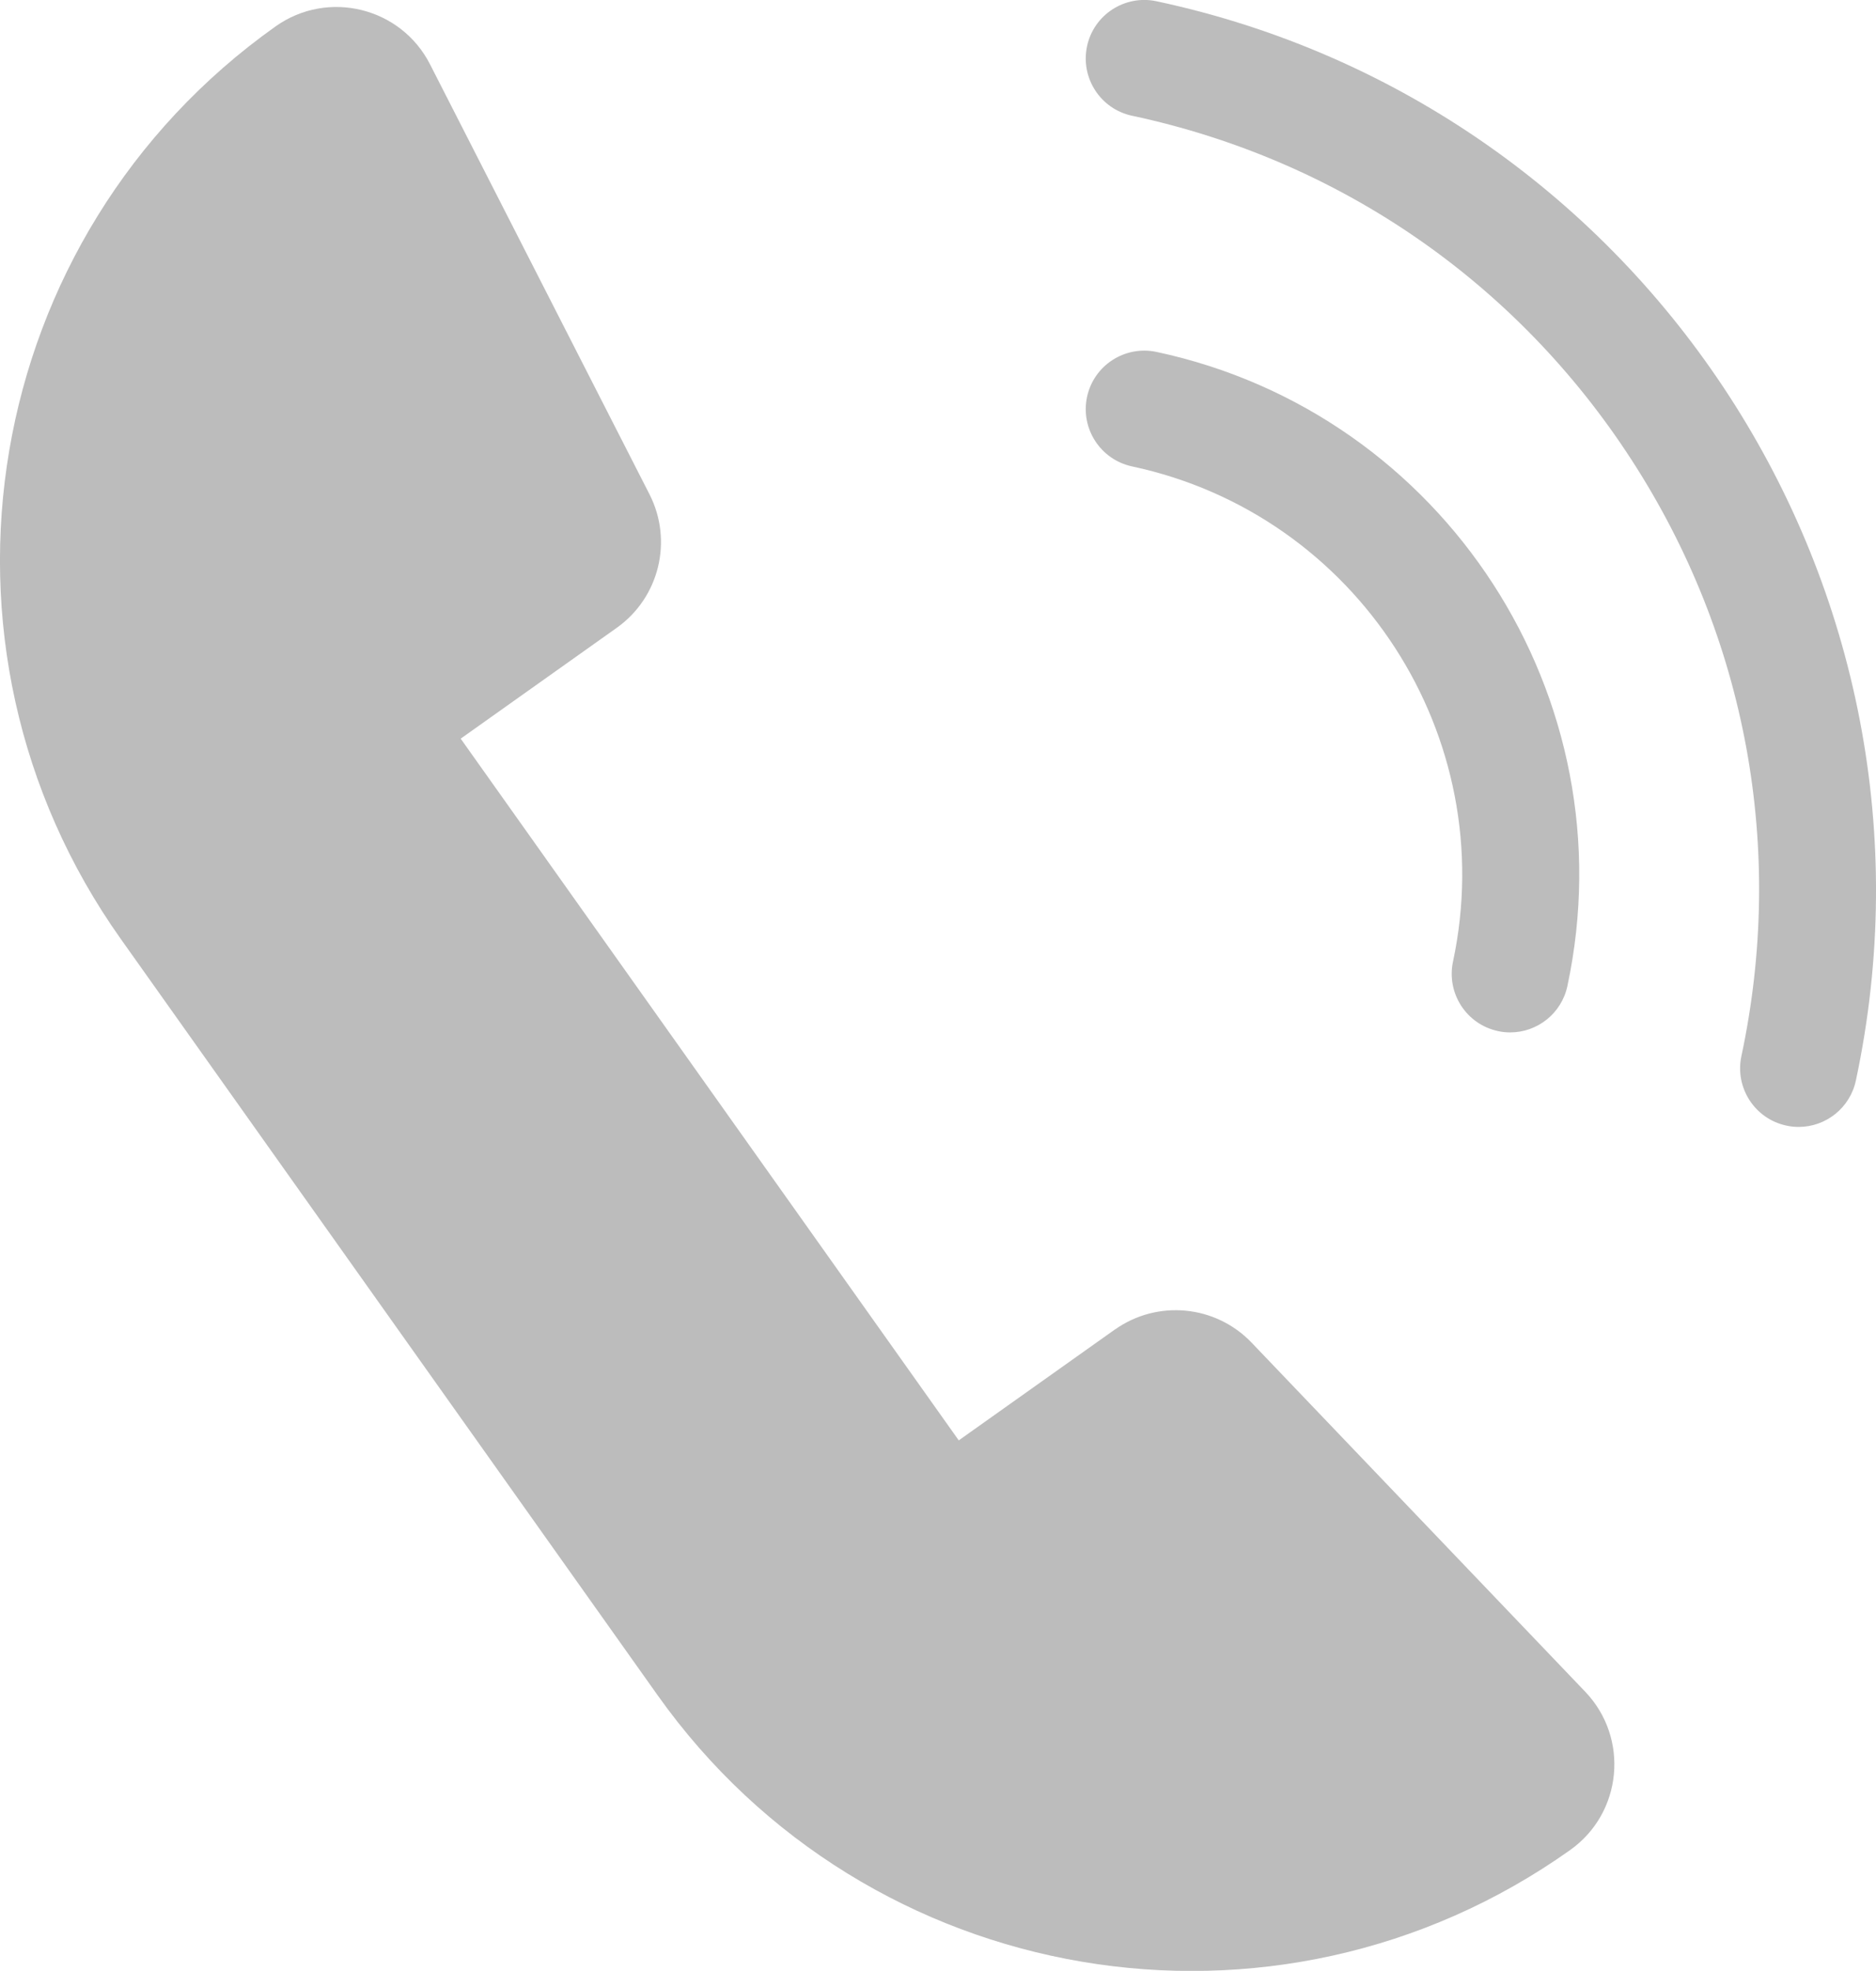<?xml version="1.0" encoding="UTF-8"?>
<svg id="Layer_2" data-name="Layer 2" xmlns="http://www.w3.org/2000/svg" viewBox="0 0 240.42 252.52">
  <defs>
    <style>
      .cls-1 {
        fill: #bcbcbc;
      }
    </style>
  </defs>
  <g id="Layer_1-2" data-name="Layer 1">
    <g>
      <path class="cls-1" d="M142.87,170.35l-20,14.2-63.83-89.91,20-14.2c5.45-3.87,7.23-11.15,4.2-17.1L55.11,8.24c-3.73-7.31-13.09-9.61-19.79-4.86h0C-2.45,30.19-11.33,82.55,15.49,120.32l68.79,96.89c26.82,37.77,79.17,46.65,116.94,19.83h0c6.7-4.75,7.61-14.34,1.94-20.28l-42.76-44.73c-4.62-4.83-12.08-5.54-17.53-1.67Z"/>
      <path class="cls-1" d="M230.51,144.39c-.52,0-1.05-.05-1.57-.17-4.05-.86-6.63-4.85-5.77-8.9,5.66-26.52.66-53.66-14.09-76.42-14.75-22.76-37.48-38.41-64-44.07-4.05-.86-6.63-4.85-5.77-8.9.86-4.05,4.85-6.63,8.9-5.77,62.84,13.41,103.05,75.45,89.63,138.29-.75,3.52-3.86,5.94-7.33,5.94Z"/>
      <path class="cls-1" d="M193.55,132.28c-.52,0-1.05-.05-1.57-.17-4.05-.86-6.63-4.85-5.77-8.9,6.15-28.83-12.29-57.3-41.13-63.45-4.05-.87-6.63-4.85-5.77-8.9.86-4.05,4.85-6.63,8.9-5.77,36.92,7.88,60.55,44.33,52.66,81.25-.75,3.52-3.86,5.94-7.33,5.94Z"/>
    </g>
  </g>
</svg>